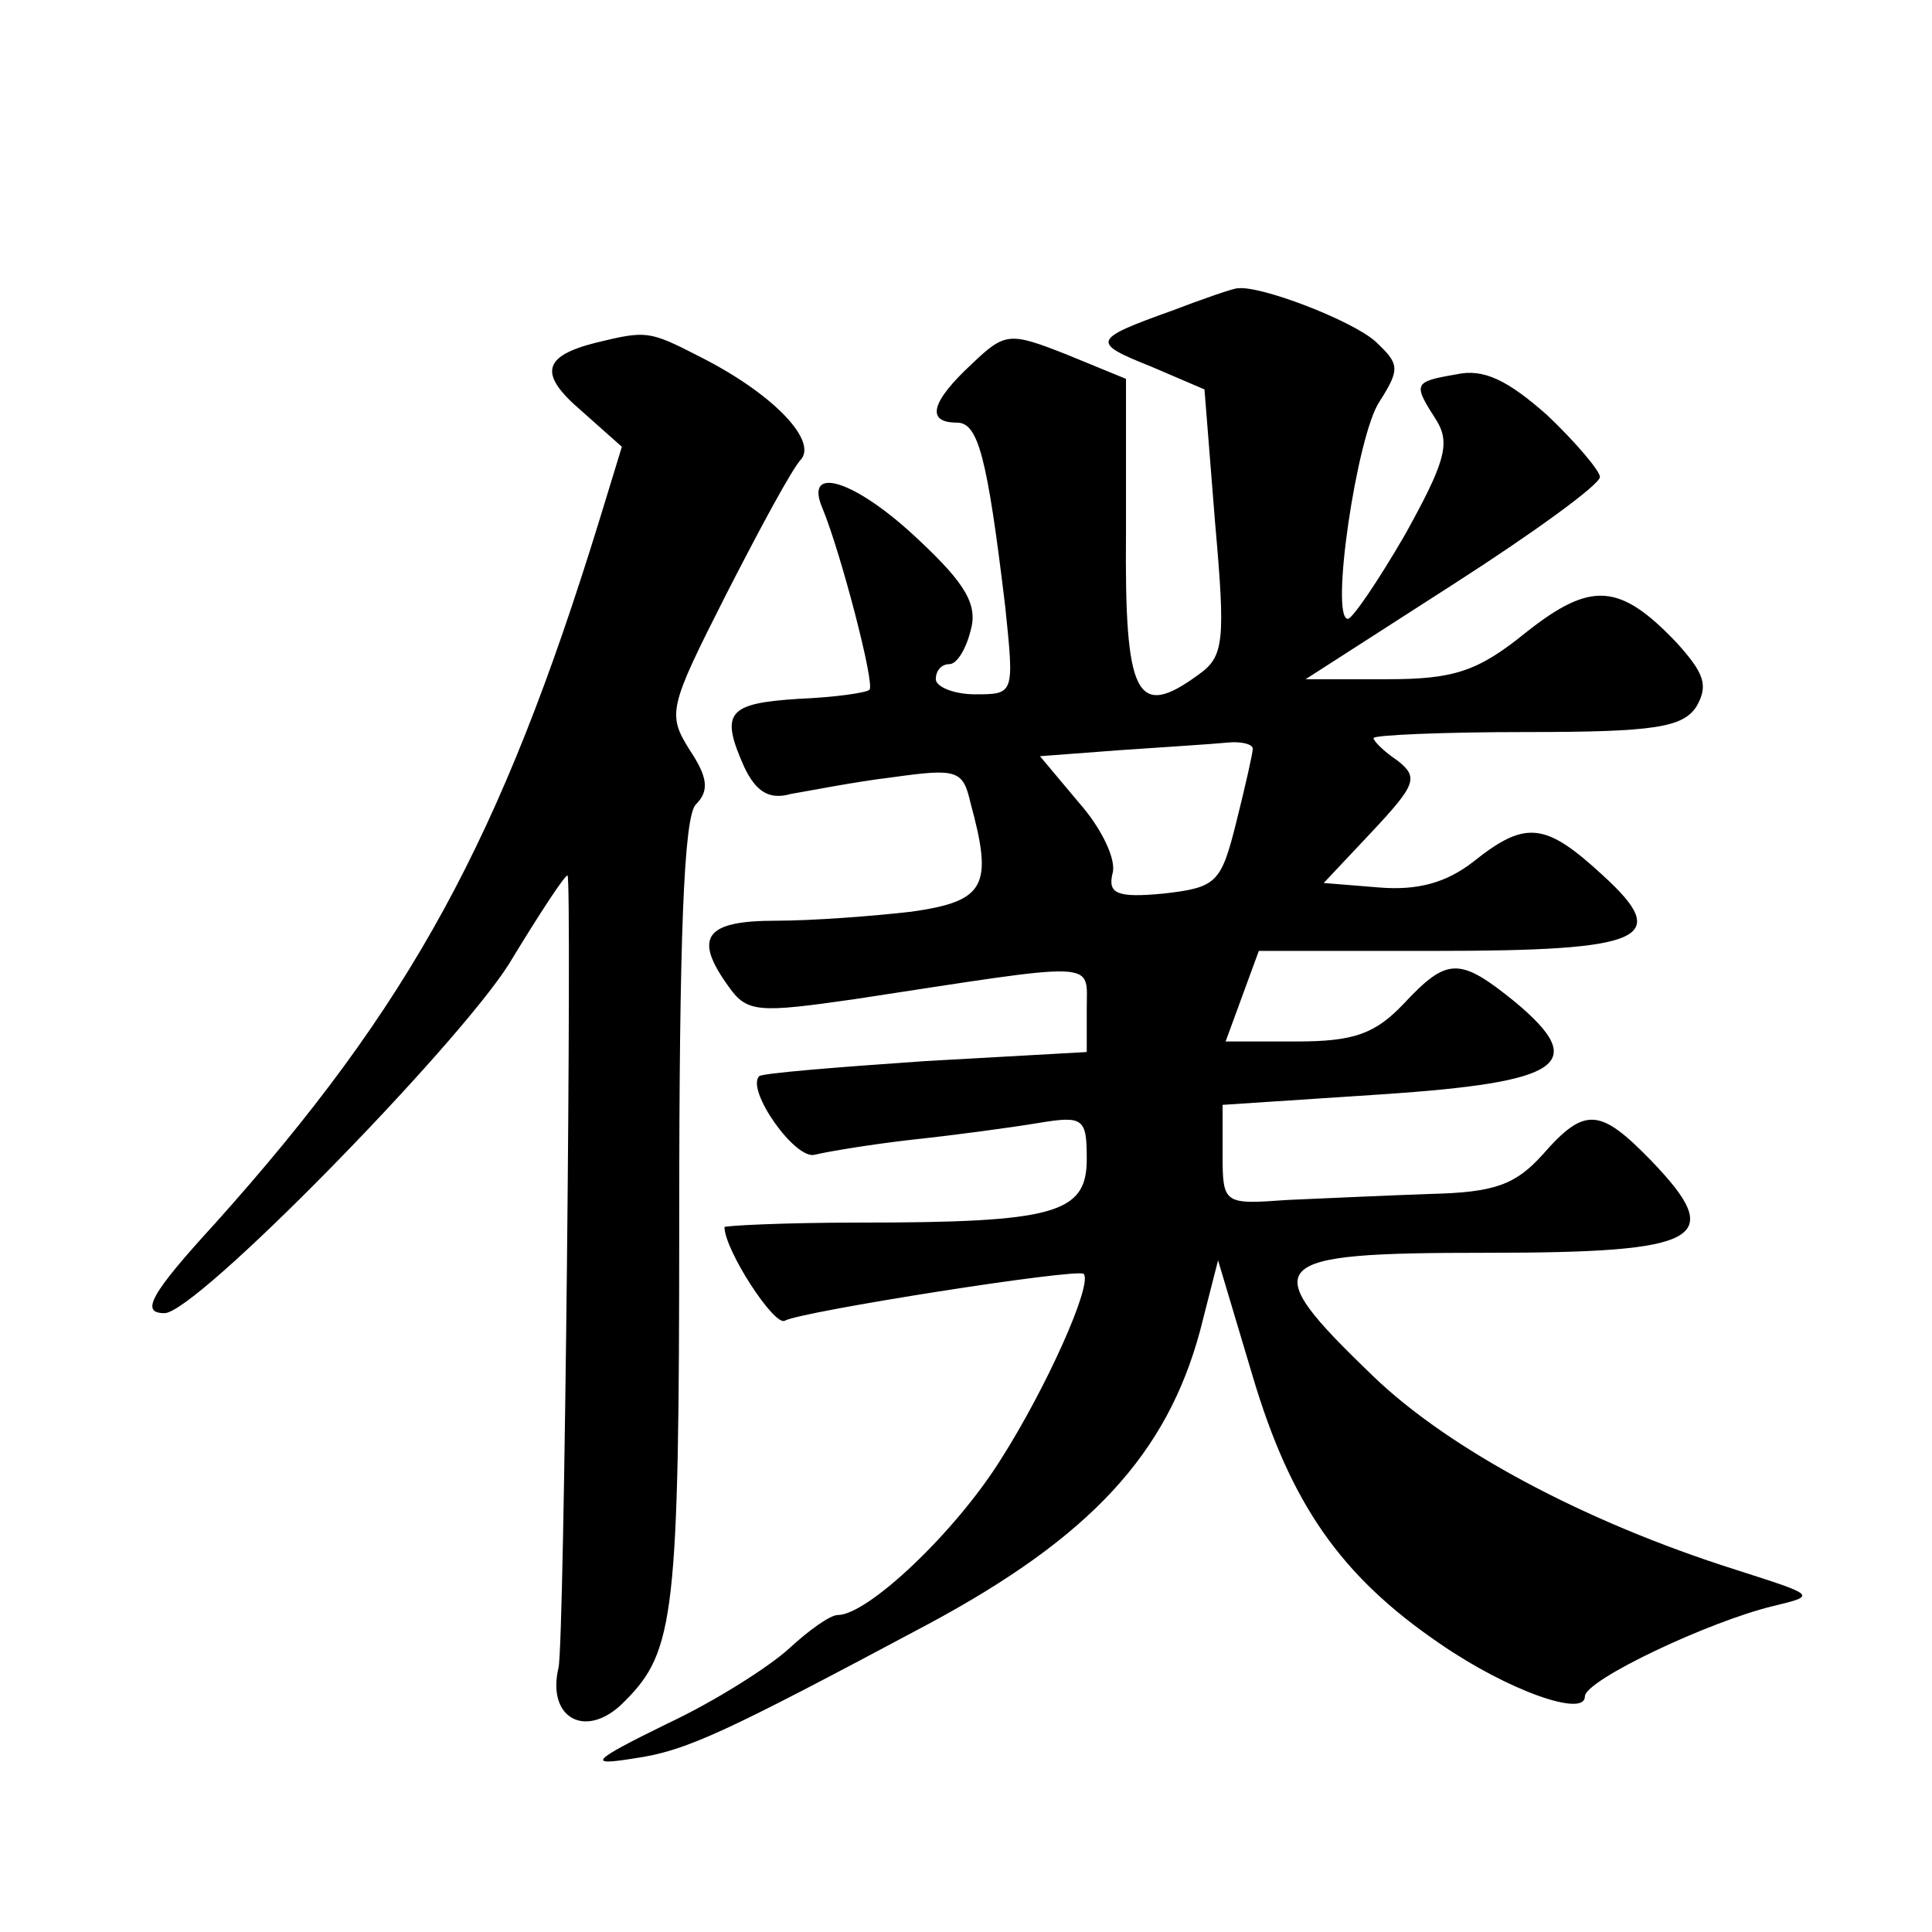 <?xml version="1.0" standalone="no"?>
<!DOCTYPE svg PUBLIC "-//W3C//DTD SVG 20010904//EN"
 "http://www.w3.org/TR/2001/REC-SVG-20010904/DTD/svg10.dtd">
<svg version="1.0" xmlns="http://www.w3.org/2000/svg"
 width="128pt" height="128pt" viewBox="0 0 128 128"
 preserveAspectRatio="xMidYMid meet">
<g transform="translate(0,128) scale(0.1,-0.1)"
fill="#0" stroke="none">
<path d="M776 1074 c-53 -19 -53 -21 -13 -37 l35 -15 7 -88 c7 -79 6 -89 -11 -101
-41 -30 -49 -15 -48 94 l0 102 -39 16 c-38 15 -41 15 -63 -6 -27 -25 -31 -39 -10
-39 14 0 20 -22 32 -122 6 -58 6 -58 -20 -58 -14 0 -26 5 -26 10 0 6 4 10 9 10
5 0 11 10 14 22 5 17 -3 31 -34 60 -42 40 -77 51 -64 21 12 -29 35 -117 31 -120
-2 -2 -23 -5 -47 -6 -47 -3 -52 -9 -36 -45 8 -17 17 -22 31 -18 12 2 42 8 67 11
43 6 47 5 52 -17 15 -55 10 -65 -39 -72 -26 -3 -66 -6 -90 -6 -47 0 -55 -11 -31
-44 12 -17 20 -17 83 -8 164 25 154 26 154 -6 l0 -29 -107 -6 c-58 -4 -108 -8 -110
-10 -9 -9 24 -56 37 -52 8 2 38 7 65 10 28 3 65 8 83 11 30 5 32 3 32 -24 0 -36
-21 -42 -151 -42 -49 0 -89 -2 -89 -3 0 -15 33 -66 40 -62 10 6 194 35 198 31 6
-7 -25 -76 -55 -123 -30 -48 -88 -103 -108 -103 -5 0 -19 -10 -32 -22 -13 -12 -49
-35 -81 -50 -51 -25 -53 -28 -22 -23 35 5 60 17 195 89 108 58 158 113 180 194
l12 47 23 -77 c25 -84 58 -132 124 -177 45 -31 96 -49 96 -35 0 11 83 50 125 60
29 7 28 7 -25 24 -101 32 -190 80 -240 128 -79 76 -73 82 75 82 143 0 159 9 109
61 -34 35 -44 36 -72 4 -18 -20 -32 -25 -74 -26 -29 -1 -72 -3 -95 -4 -42 -3 -43
-3 -43 30 l0 33 106 7 c119 8 137 20 88 61 -37 30 -45 30 -74 -1 -19 -20 -33 -25
-71 -25 l-47 0 11 30 11 30 116 0 c140 0 158 8 112 50 -38 35 -51 37 -86 9 -18
-14 -37 -19 -62 -17 l-37 3 32 34 c29 31 31 36 17 47 -9 6 -16 13 -16 15 0 2 46
4 101 4 85 0 104 3 113 17 8 14 5 22 -13 42 -38 40 -57 41 -100 7 -32 -26 -48 -31
-92 -31 l-54 0 98 63 c53 34 97 66 97 71 0 4 -16 23 -35 41 -26 23 -42 31 -60 27
-29 -5 -29 -6 -13 -31 9 -15 5 -28 -21 -75 -18 -31 -35 -56 -38 -56 -12 0 6 122
21 144 14 22 13 25 -3 40 -16 14 -76 37 -91 35 -3 0 -23 -7 -44 -15z m54 -290 c0
-3 -5 -25 -11 -49 -10 -40 -13 -43 -48 -47 -31 -3 -37 0 -34 13 3 9 -7 30 -22 47
l-26 31 53 4 c29 2 61 4 71 5 9 1 17 -1 17 -4z M395 1053 c-36 -9 -38 -21 -10 -45
l27 -24 -15 -49 c-65 -211 -125 -321 -254 -465 -44 -48 -50 -60 -34 -60 21 0 193
176 228 231 20 33 37 59 39 59 3 0 -2 -511 -6 -525 -8 -34 19 -48 44 -22 33 33
36 57 36 319 0 186 3 267 11 275 9 9 8 18 -4 36 -15 24 -14 28 24 103 22 43 44
84 50 90 10 13 -20 44 -68 68 -33 17 -35 17 -68 9z"/>
</g>
</svg>
